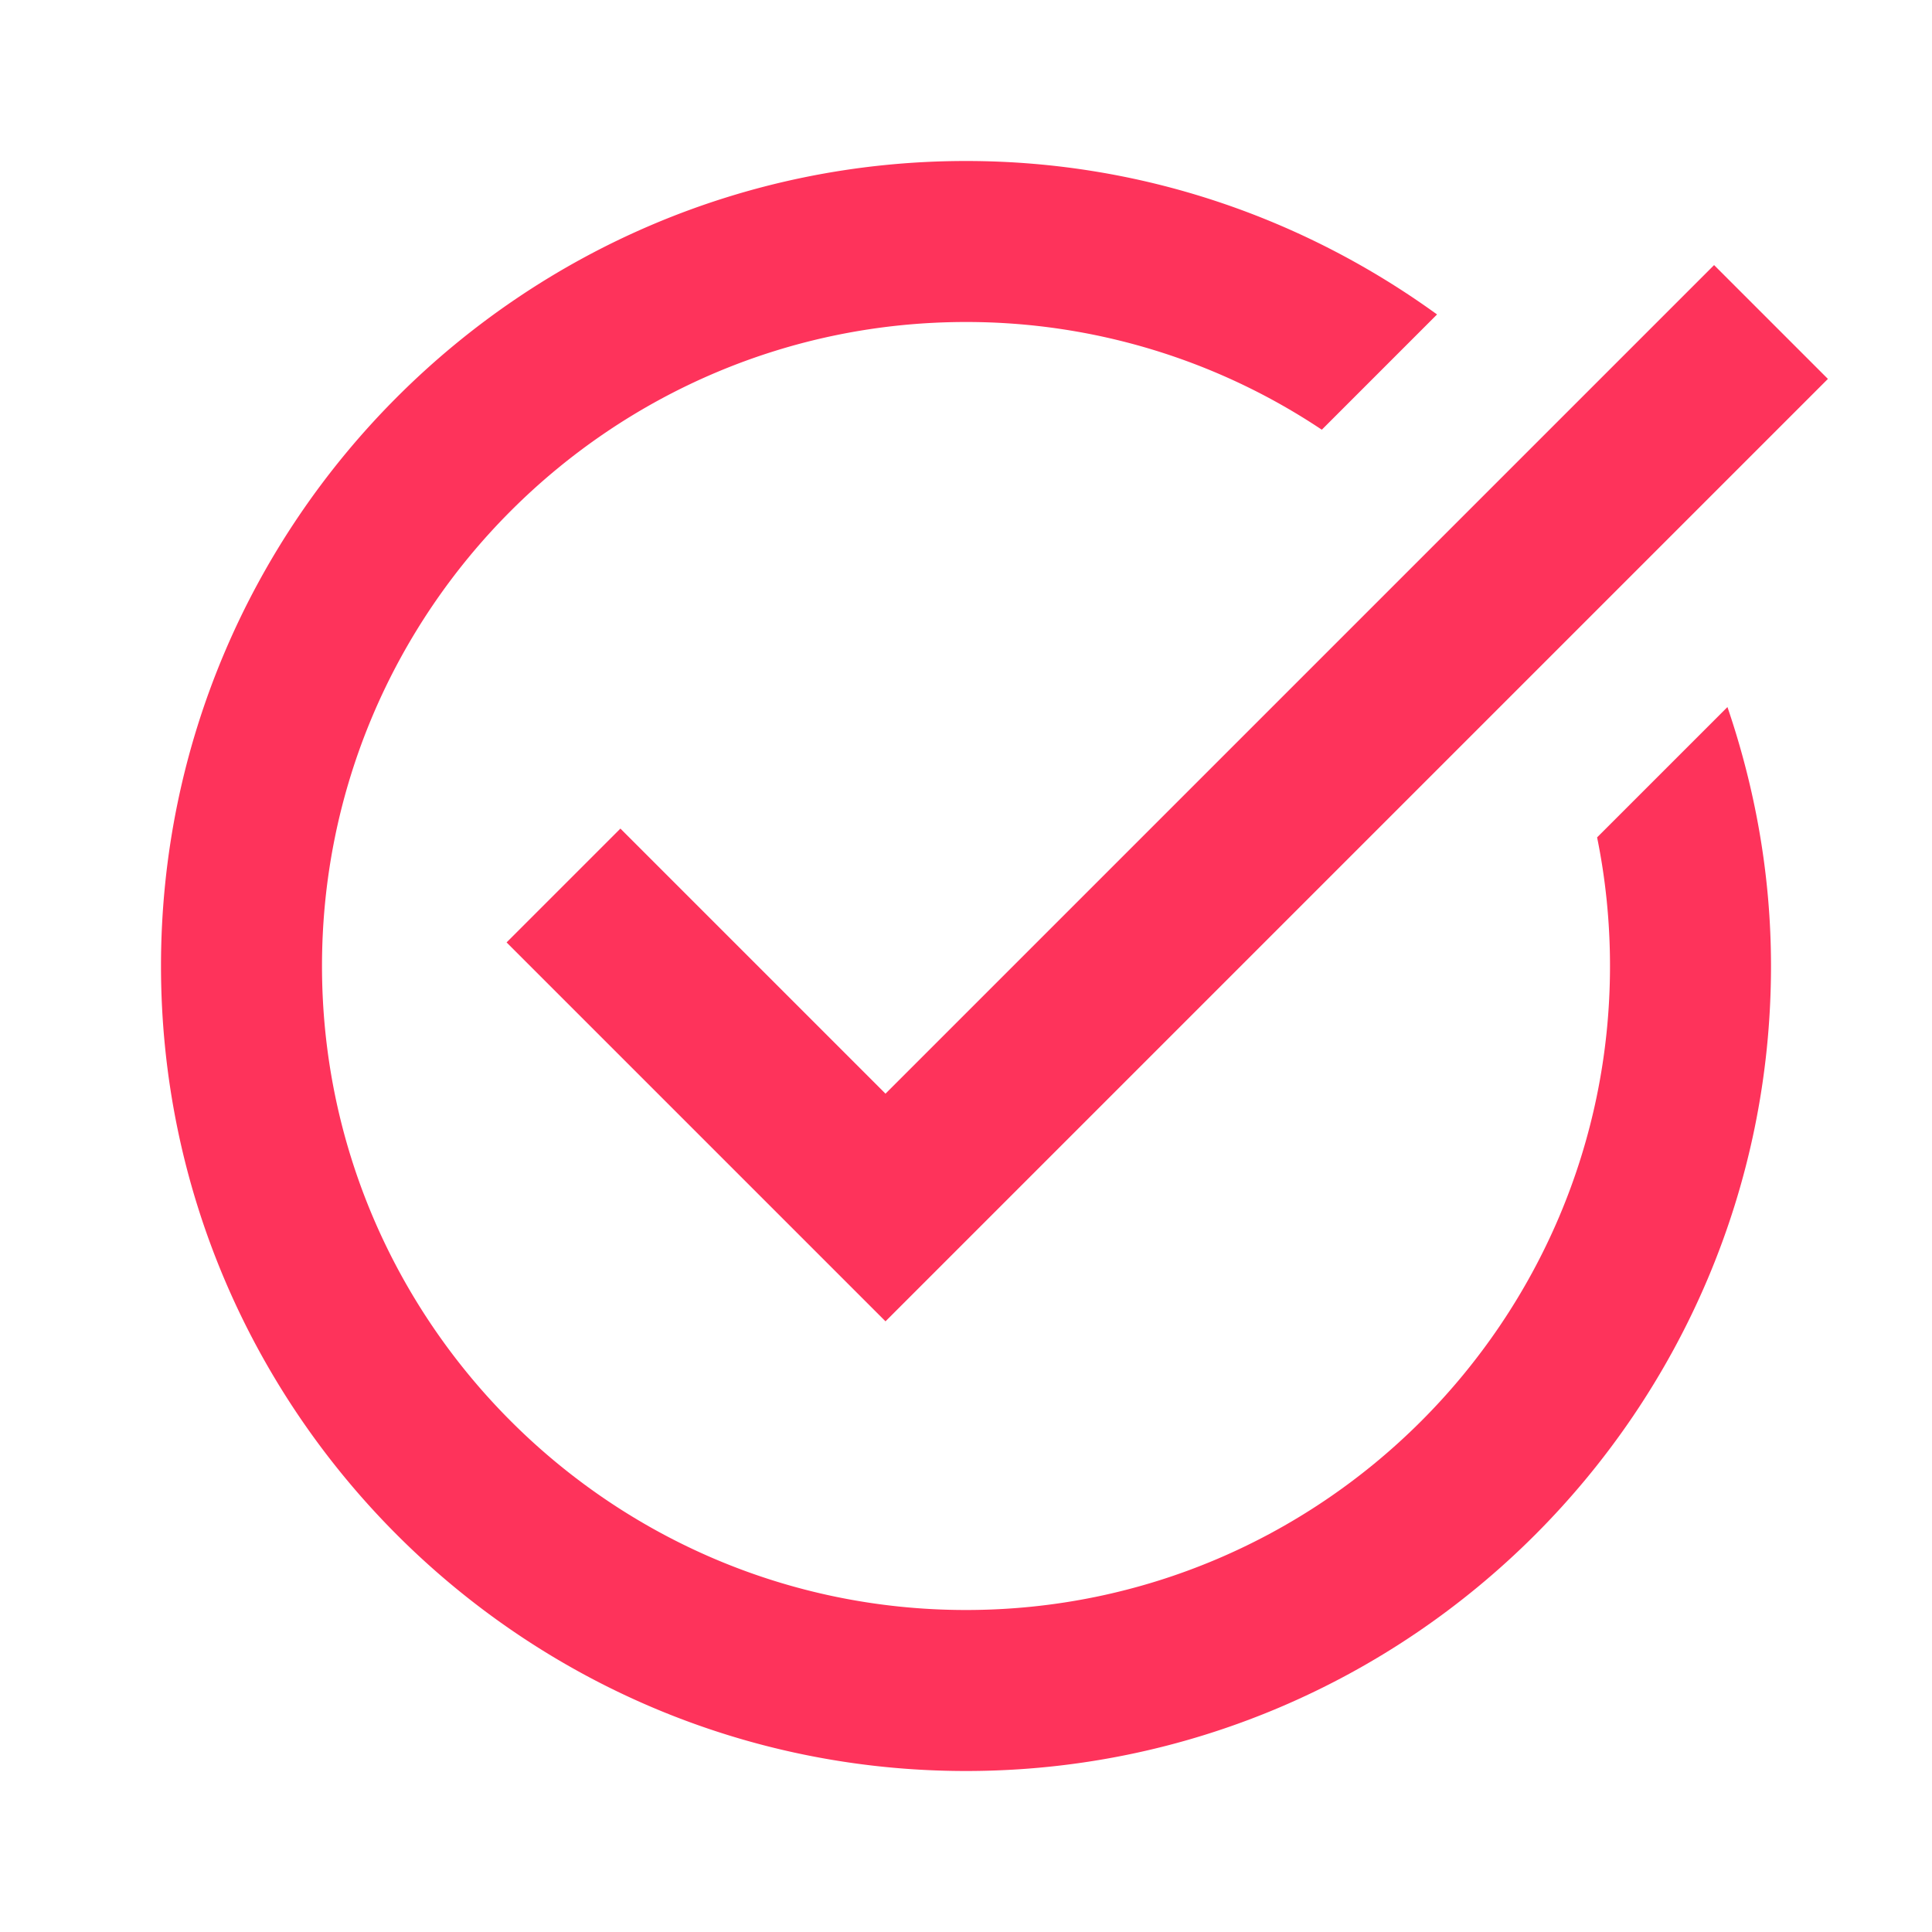 <svg xmlns="http://www.w3.org/2000/svg" width="96" height="96" fill="none"><path fill="#FE335B" d="M48 8C25.944 8 8 25.944 8 48s17.944 40 40 40 40-17.944 40-40c0-4.504-.784-8.823-2.164-12.867l-6.477 6.476C79.78 43.673 80 45.812 80 48c0 17.644-14.356 32-32 32S16 65.644 16 48s14.356-32 32-32a31.8 31.8 0 0 1 17.68 5.352l5.726-5.727C64.814 10.849 56.74 8 48 8m37.172 5.172L44 54.344 30.828 41.172l-5.656 5.656L44 65.656l46.828-46.828z"/></svg>